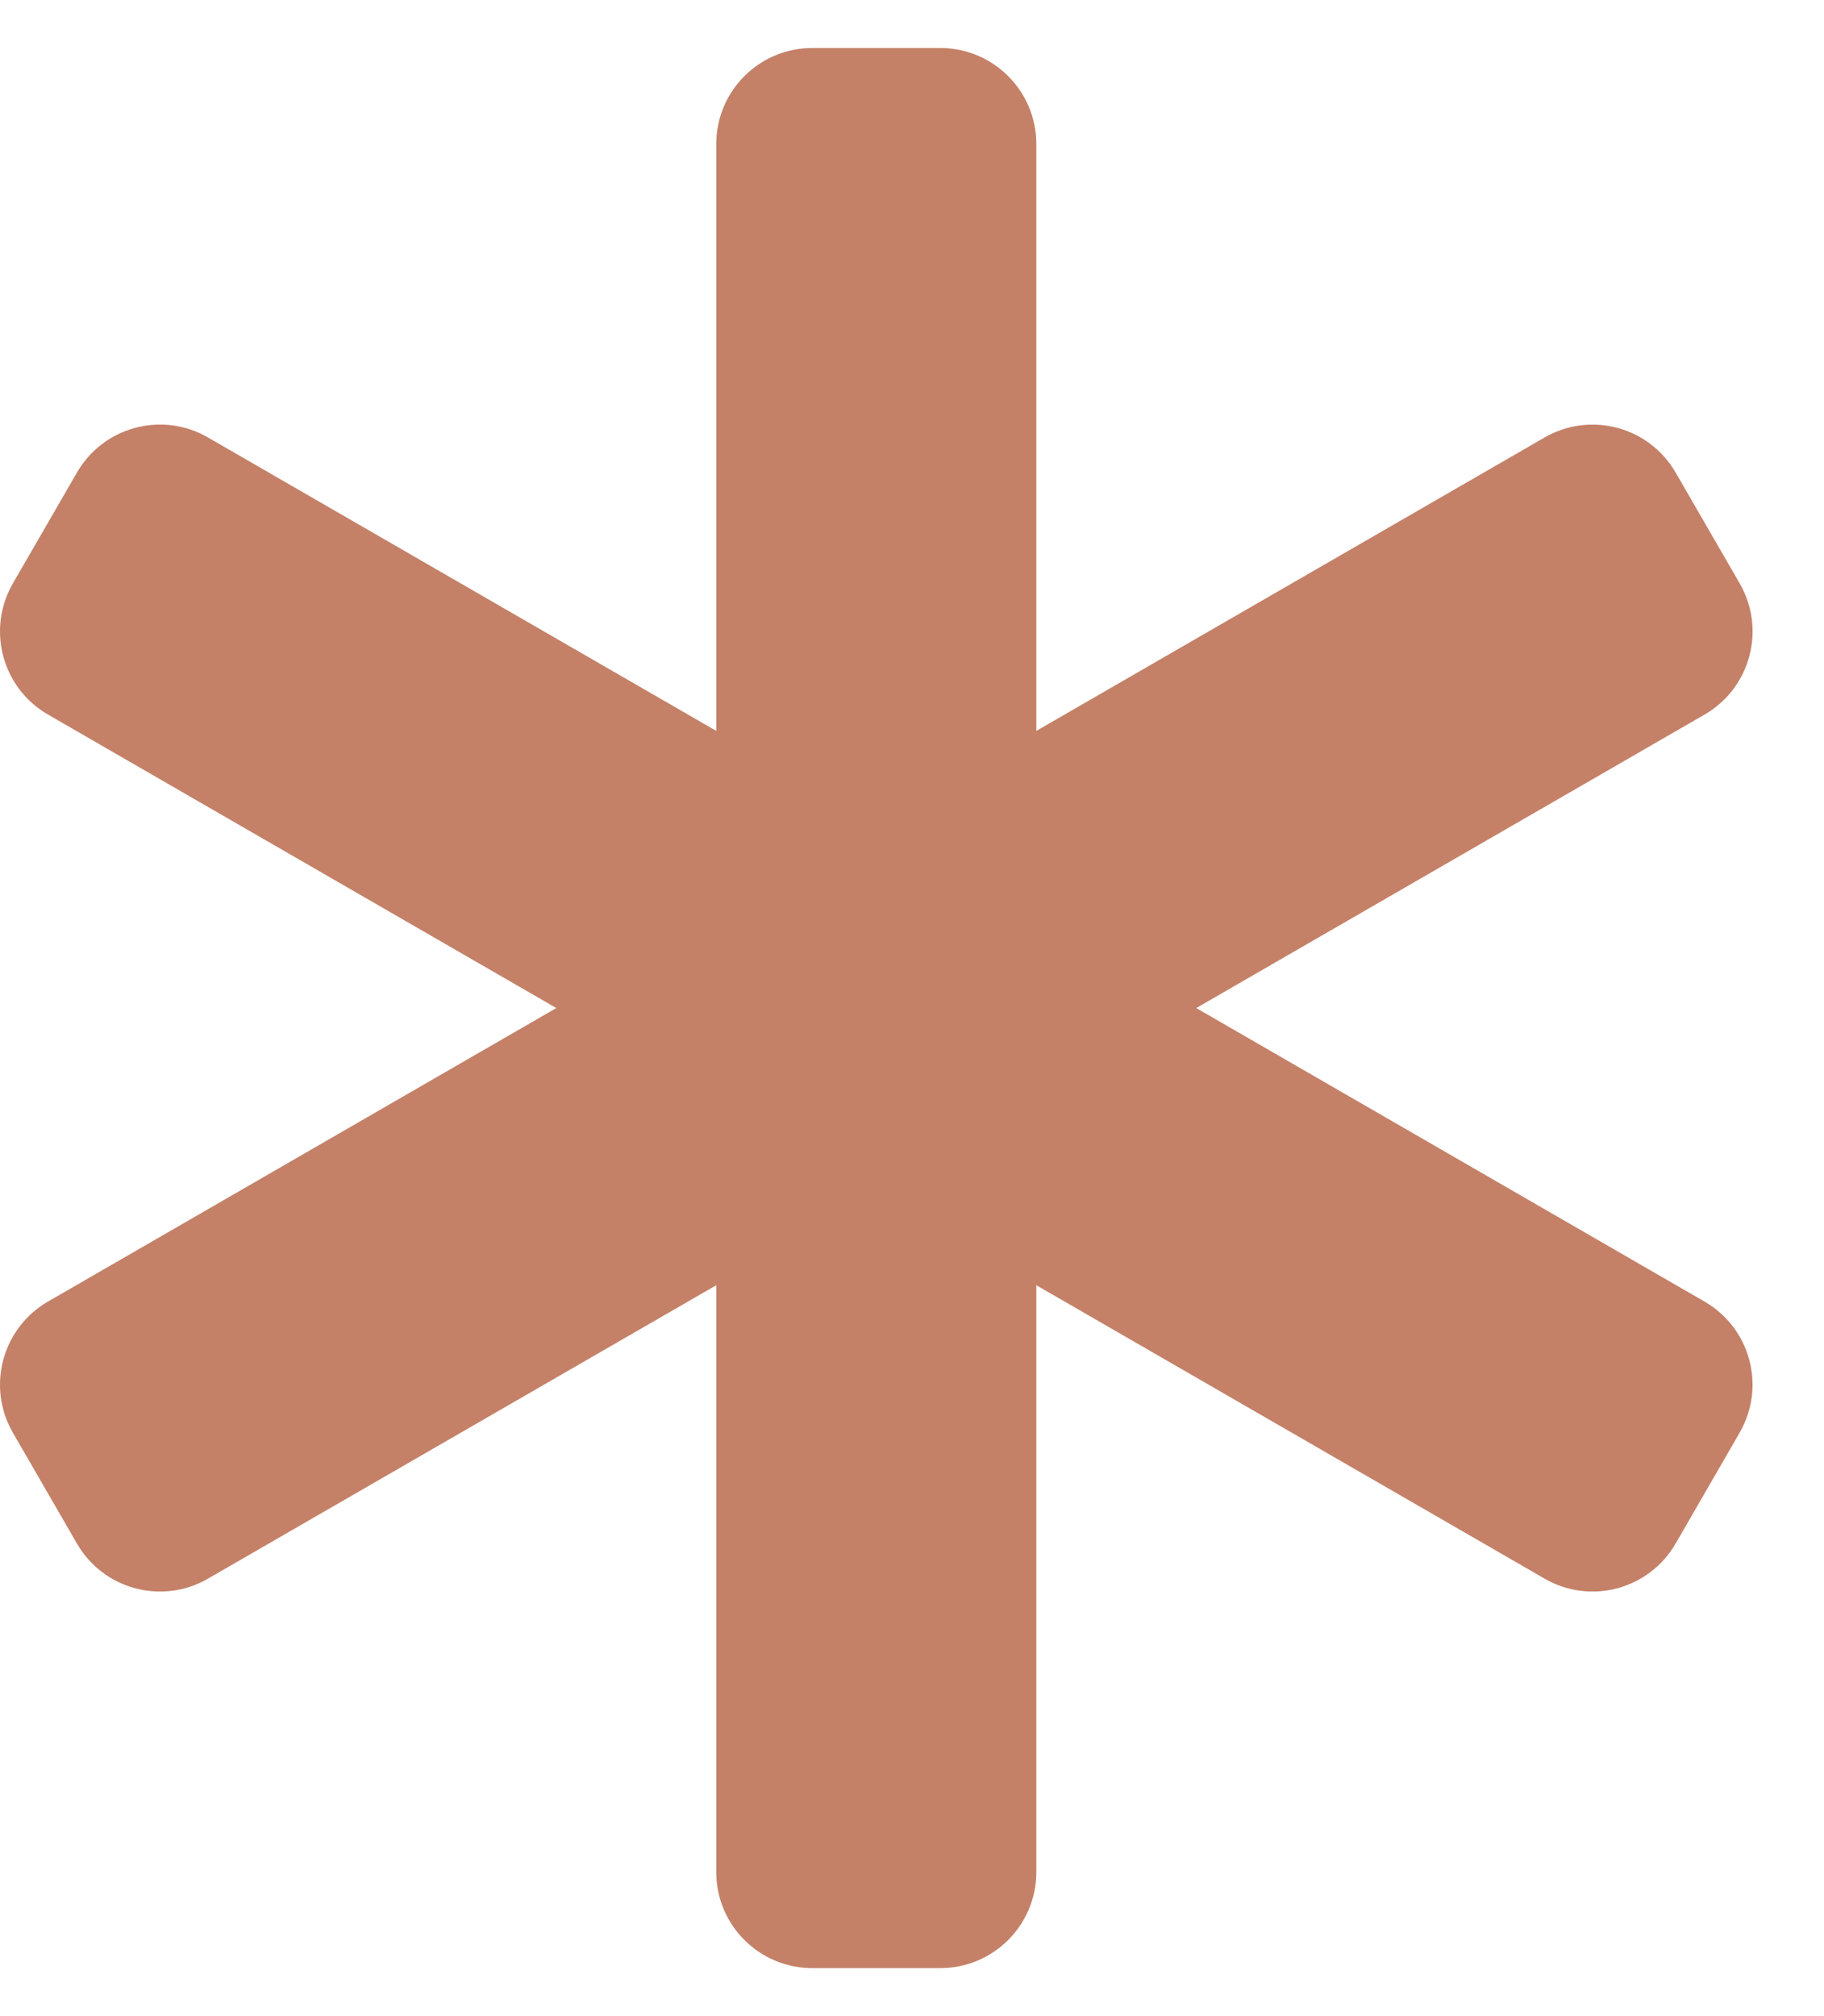 <svg xmlns="http://www.w3.org/2000/svg" width="19" height="21" viewBox="0 0 19 21" fill="none"><path fill-rule="evenodd" clip-rule="evenodd" d="M7.461 1.5C7.461 0.948 7.909 0.5 8.461 0.5H9.795C10.347 0.5 10.795 0.948 10.795 1.5V7.613L16.089 4.557C16.567 4.281 17.179 4.444 17.455 4.923L18.122 6.077C18.398 6.556 18.234 7.167 17.756 7.443L12.461 10.5L17.755 13.557C18.234 13.833 18.398 14.444 18.121 14.923L17.455 16.077C17.178 16.556 16.567 16.72 16.089 16.443L10.795 13.387V19.5C10.795 20.052 10.347 20.5 9.795 20.5H8.461C7.909 20.5 7.461 20.052 7.461 19.5V13.387L2.167 16.443C1.689 16.72 1.077 16.556 0.801 16.077L0.134 14.923C-0.142 14.444 0.022 13.833 0.5 13.557L5.795 10.5L0.5 7.443C0.022 7.167 -0.142 6.556 0.134 6.077L0.801 4.923C1.077 4.444 1.689 4.28 2.167 4.557L7.461 7.613V1.5Z" fill="#C48168"></path></svg>